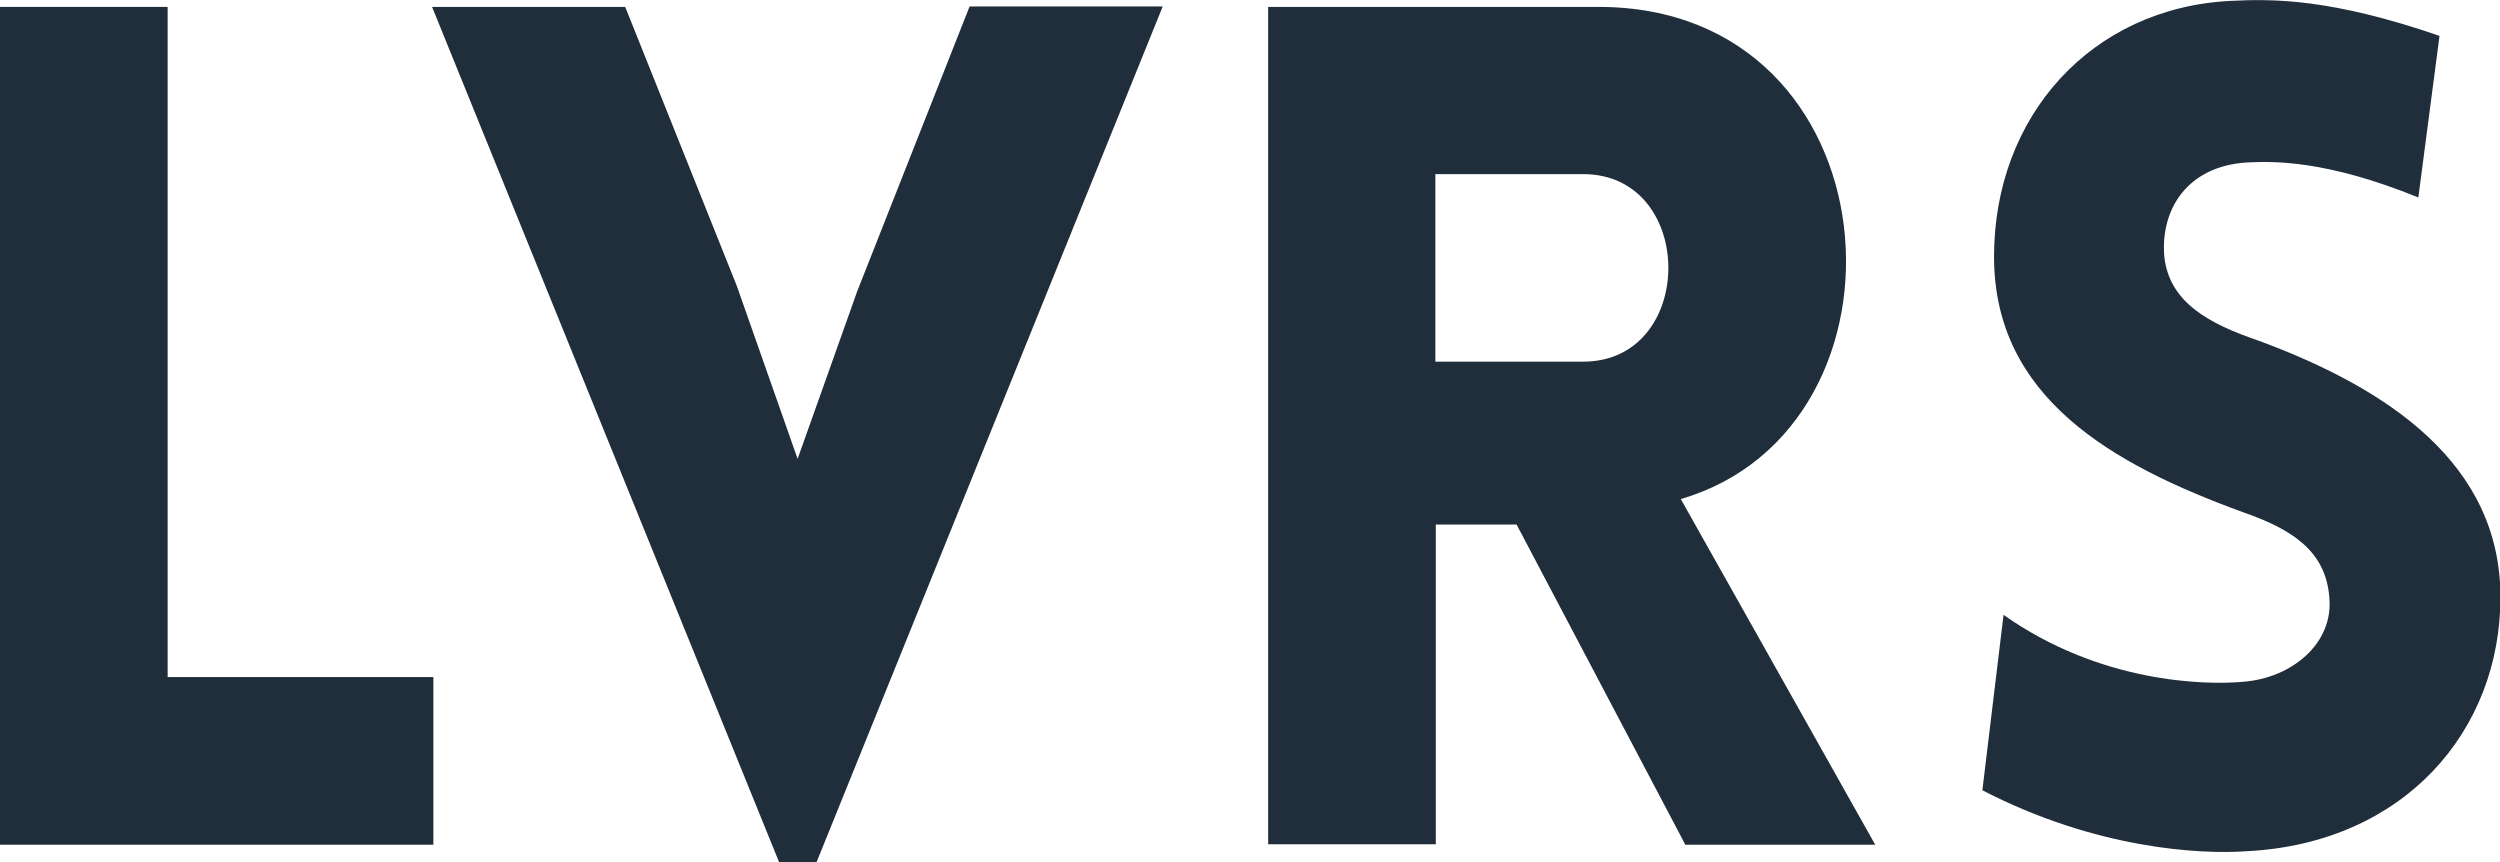 <?xml version="1.0" encoding="UTF-8"?>
<svg xmlns="http://www.w3.org/2000/svg" id="Ebene_1" version="1.1" viewBox="0 0 578.6 199.5">
  <defs>
    <style>
      .st0 {
        fill: #202e3b;
      }
    </style>
  </defs>
  <path class="st0" d="M390,195.4l-39-74h-18.7v74h-38.8V1.6h76.5c69.1,0,75.9,97.3,19,113.9l45,80h-44ZM332.2,83.7h34.2c26.3,0,26.3-43.4,0-43.4h-34.2v43.4Z"></path>
  <path class="st0" d="M463.7,142.3c22.2,15.7,46.4,16.3,55.3,15.5,11.4-.8,21.1-8.9,20.1-19.5-.8-11.1-9.2-16-20.1-19.8-30.4-11.1-57.5-26.6-57.5-59.1S484,1.8,516.3.2c10-.5,23.3-.5,48.3,8.1l-4.9,37.4c-21.4-8.7-33.6-8.4-39.6-8.1-13.8.8-20.1,10.8-19.2,21.7,1.1,10.8,10.6,15.7,21.7,19.5,30.1,11.1,56.1,28.5,56.1,59.4s-22.2,56.9-58.6,58.8c-10.8.8-35-.5-61.3-14.1l4.9-40.6Z"></path>
  <path class="st0" d="M38.8,1.6v155.1h61.5v38.8H0V1.6h38.8Z"></path>
  <path class="st0" d="M180.3,199.5L100,1.6h44.7l25.8,64.5,14.1,40.1,13.8-38.8L224.4,1.5h44.7l-80.1,198h-8.7Z"></path>
</svg>
